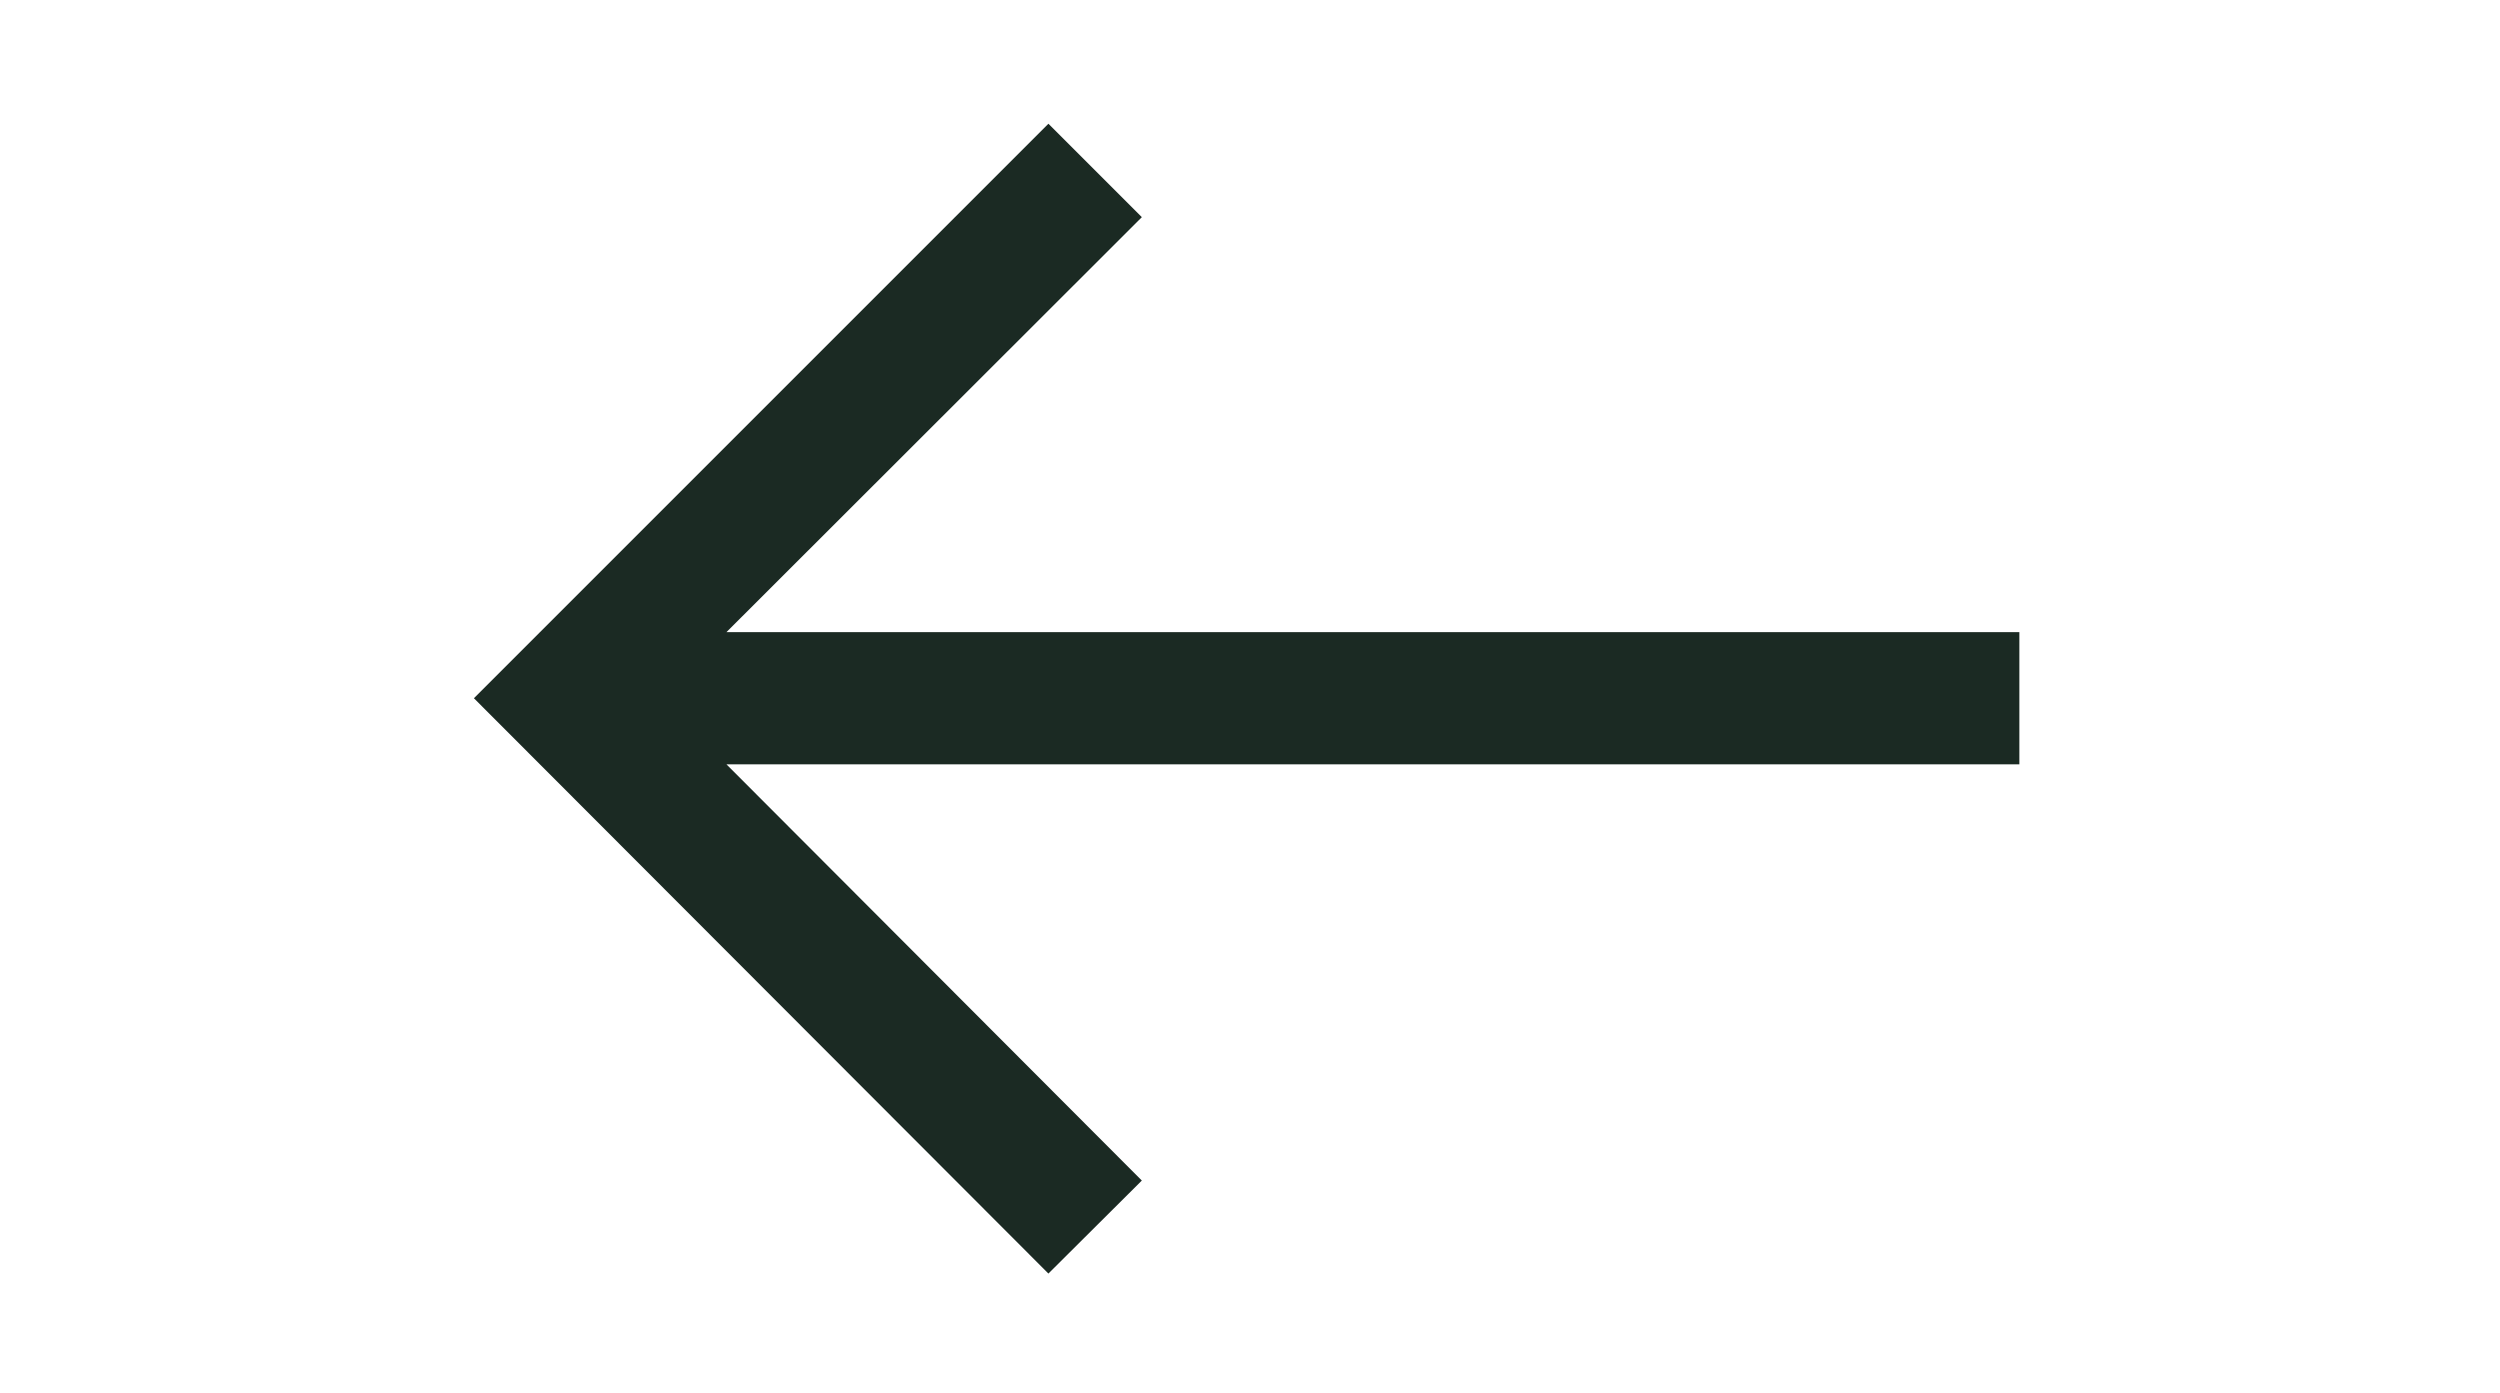 <?xml version="1.0" encoding="UTF-8"?>
<svg xmlns="http://www.w3.org/2000/svg" version="1.2" viewBox="0 0 594 331" width="594" height="331">
  <title>Arrow-svg</title>
  <style>
		.s0 { fill: #1b2a23 } 
	</style>
  <g id="Ñëîé_1">
	</g>
  <g id="Layer_1">
    <path id="Layer" class="s0" d="m112.6 165.9l136.5 136.7 22.2-22.1-98.7-98.9h307.2v-31.4h-307.2l98.7-98.6-22.2-22.2z"></path>
  </g>
</svg>

